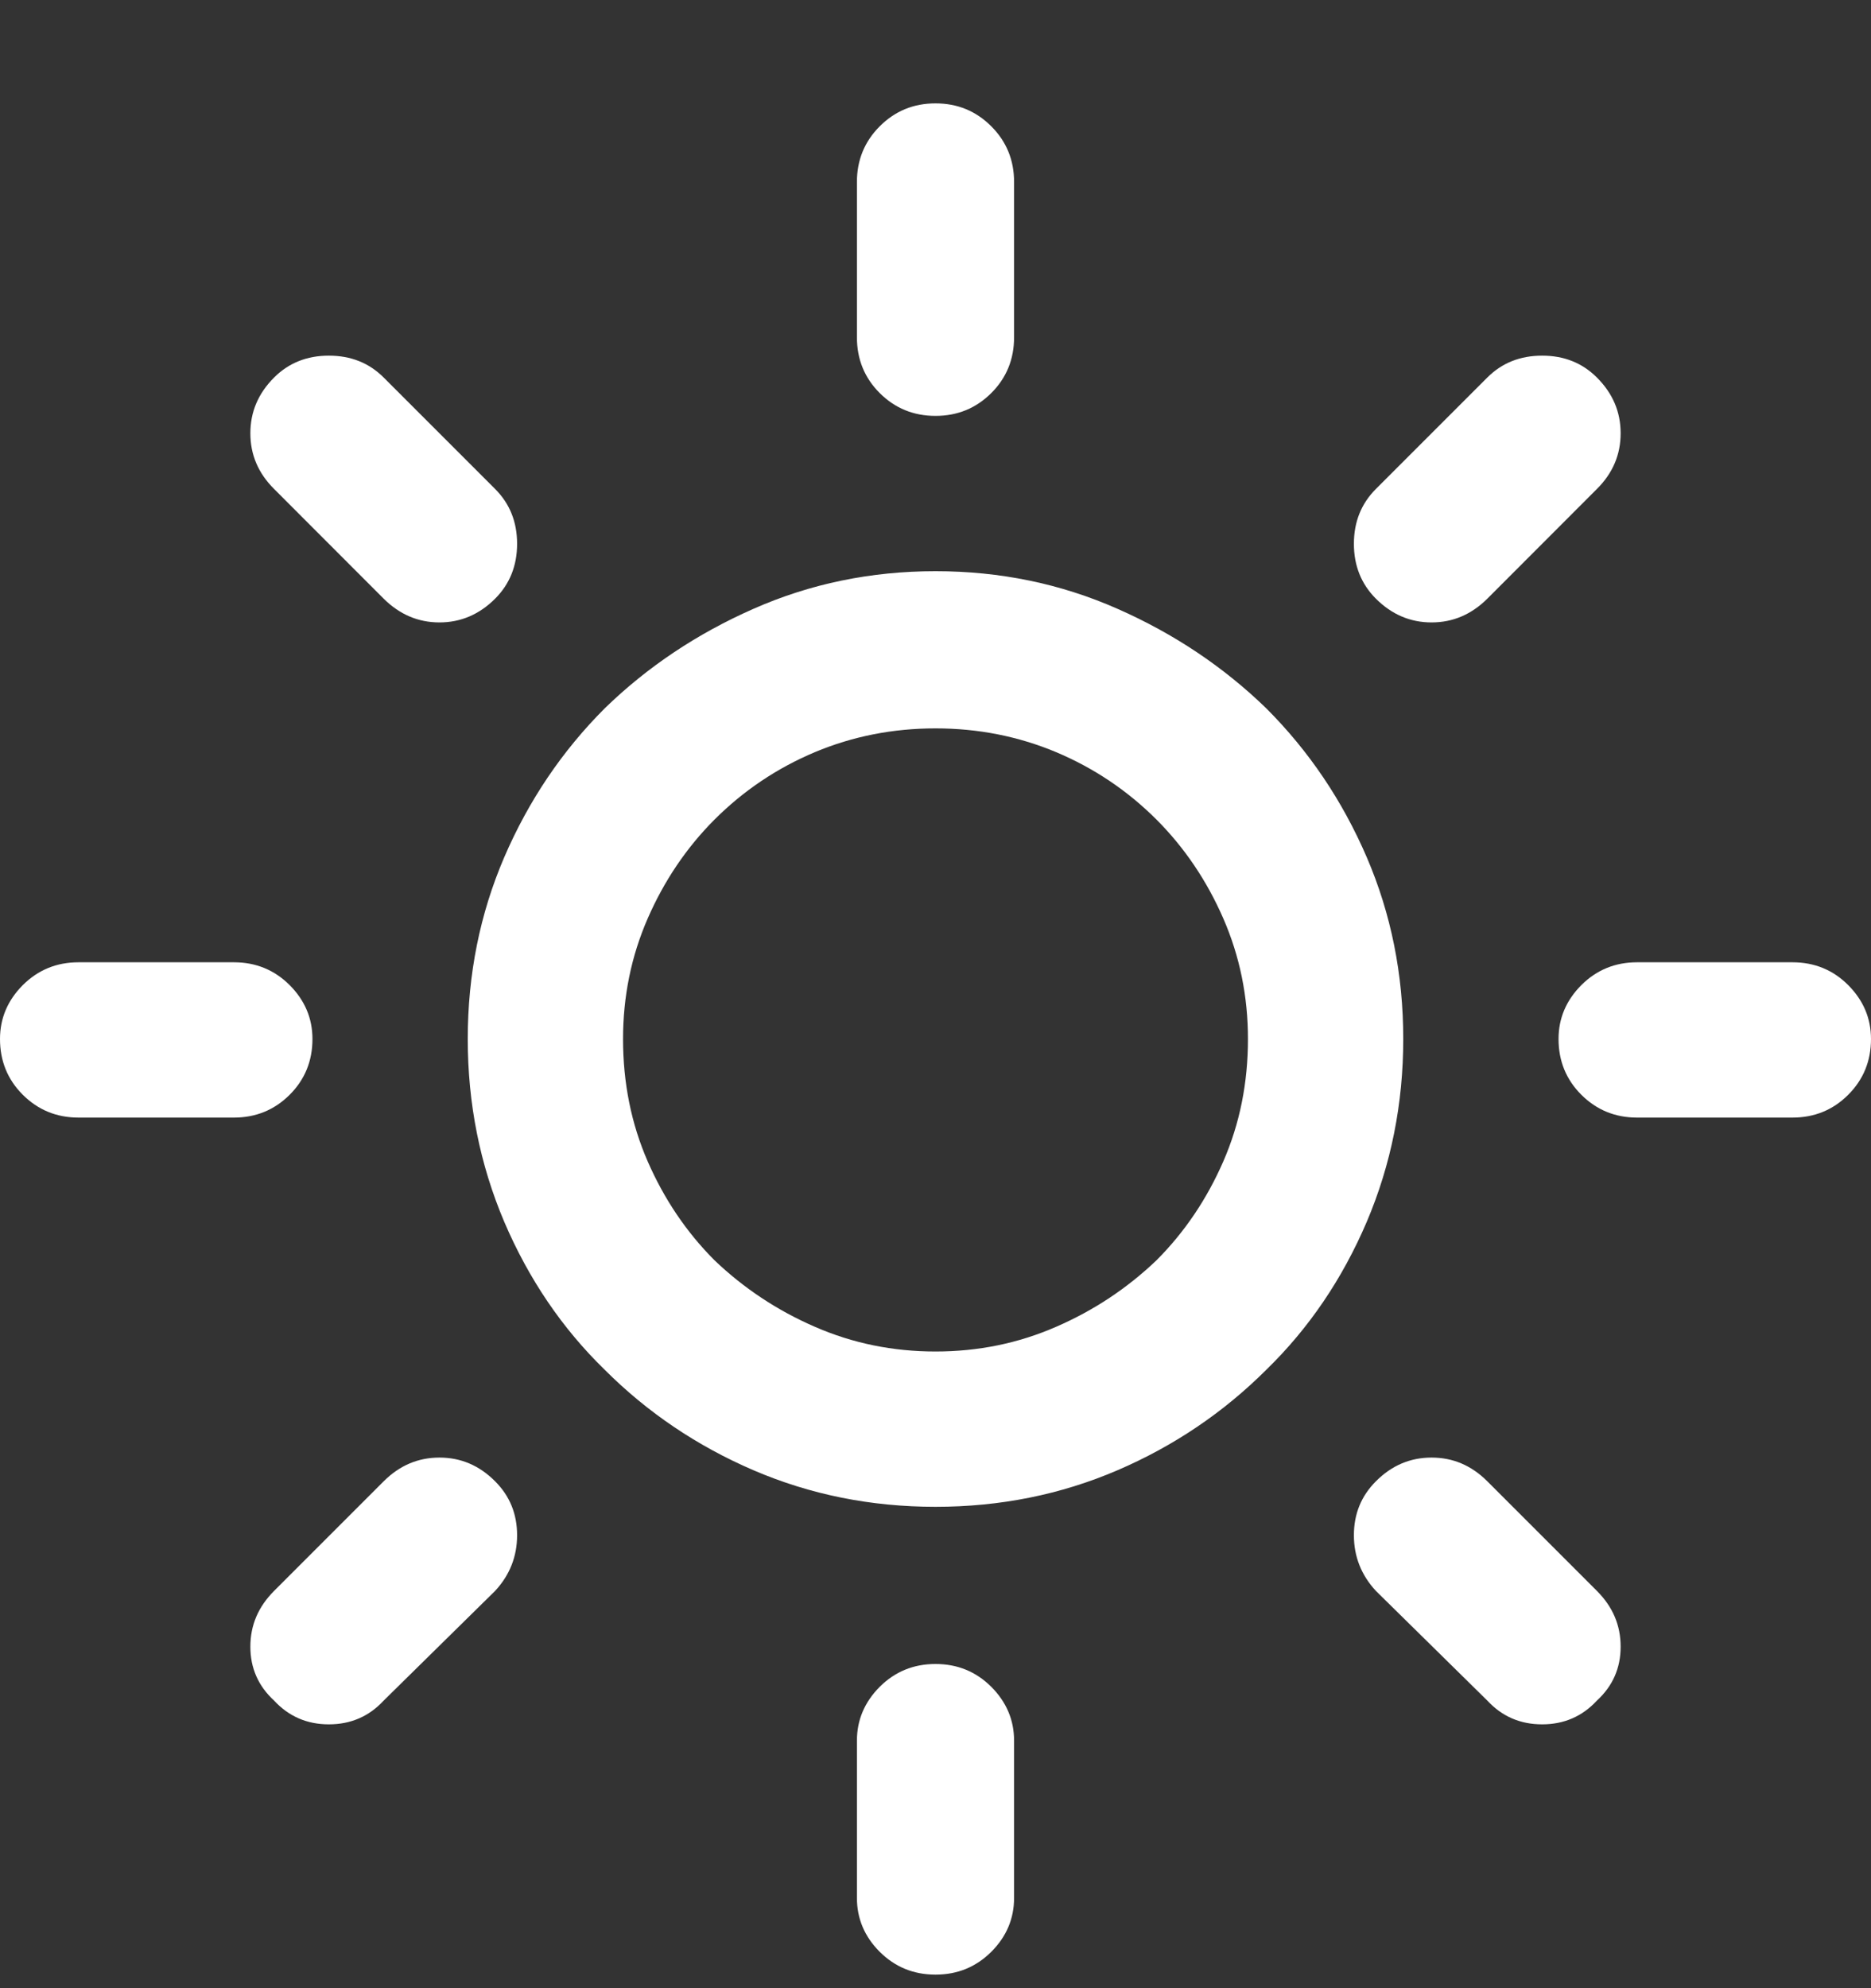 <svg width="16" height="17" viewBox="0 0 16 17" fill="none" xmlns="http://www.w3.org/2000/svg">
<rect x="0" y="0" width="16" height="17" fill="#333333" stroke="none"/>
<path d="M12 8.884C12 8.332 11.896 7.814 11.688 7.33C11.479 6.845 11.193 6.421 10.828 6.056C10.463 5.702 10.039 5.418 9.555 5.205C9.07 4.991 8.552 4.884 8 4.884C7.448 4.884 6.93 4.991 6.445 5.205C5.961 5.418 5.536 5.702 5.172 6.056C4.807 6.421 4.521 6.845 4.312 7.33C4.104 7.814 4 8.332 4 8.884C4 9.436 4.104 9.957 4.312 10.447C4.521 10.936 4.807 11.358 5.172 11.713C5.536 12.077 5.961 12.364 6.445 12.572C6.93 12.78 7.448 12.884 8 12.884C8.552 12.884 9.07 12.78 9.555 12.572C10.039 12.364 10.463 12.077 10.828 11.713C11.193 11.358 11.479 10.936 11.688 10.447C11.896 9.957 12 9.436 12 8.884ZM10.672 8.884C10.672 9.259 10.602 9.608 10.461 9.931C10.32 10.254 10.13 10.535 9.891 10.775C9.641 11.014 9.354 11.205 9.031 11.345C8.708 11.486 8.365 11.556 8 11.556C7.635 11.556 7.292 11.486 6.969 11.345C6.646 11.205 6.359 11.014 6.109 10.775C5.87 10.535 5.68 10.254 5.539 9.931C5.398 9.608 5.328 9.259 5.328 8.884C5.328 8.52 5.398 8.176 5.539 7.853C5.68 7.53 5.87 7.249 6.109 7.009C6.359 6.759 6.646 6.567 6.969 6.431C7.292 6.296 7.635 6.228 8 6.228C8.365 6.228 8.708 6.296 9.031 6.431C9.354 6.567 9.641 6.759 9.891 7.009C10.13 7.249 10.32 7.53 10.461 7.853C10.602 8.176 10.672 8.52 10.672 8.884ZM7.328 1.556V2.884C7.328 3.072 7.393 3.231 7.523 3.361C7.654 3.491 7.812 3.556 8 3.556C8.188 3.556 8.346 3.491 8.477 3.361C8.607 3.231 8.672 3.072 8.672 2.884V1.556C8.672 1.369 8.607 1.21 8.477 1.08C8.346 0.949 8.188 0.884 8 0.884C7.812 0.884 7.654 0.949 7.523 1.08C7.393 1.21 7.328 1.369 7.328 1.556ZM7.328 14.884V16.228C7.328 16.405 7.393 16.559 7.523 16.689C7.654 16.819 7.812 16.884 8 16.884C8.188 16.884 8.346 16.819 8.477 16.689C8.607 16.559 8.672 16.405 8.672 16.228V14.884C8.672 14.707 8.607 14.554 8.477 14.423C8.346 14.293 8.188 14.228 8 14.228C7.812 14.228 7.654 14.293 7.523 14.423C7.393 14.554 7.328 14.707 7.328 14.884ZM2.344 4.181L3.281 5.119C3.417 5.254 3.576 5.322 3.758 5.322C3.94 5.322 4.099 5.254 4.234 5.119C4.359 4.994 4.422 4.837 4.422 4.65C4.422 4.462 4.359 4.306 4.234 4.181L3.281 3.228C3.156 3.103 3 3.041 2.812 3.041C2.625 3.041 2.469 3.103 2.344 3.228C2.208 3.364 2.141 3.522 2.141 3.705C2.141 3.887 2.208 4.046 2.344 4.181ZM11.766 13.603L12.719 14.541C12.844 14.676 13 14.744 13.188 14.744C13.375 14.744 13.531 14.676 13.656 14.541C13.792 14.416 13.859 14.262 13.859 14.08C13.859 13.897 13.792 13.739 13.656 13.603L12.719 12.666C12.583 12.53 12.425 12.463 12.242 12.463C12.06 12.463 11.901 12.53 11.766 12.666C11.641 12.791 11.578 12.944 11.578 13.127C11.578 13.309 11.641 13.468 11.766 13.603ZM0.672 9.556H2C2.188 9.556 2.346 9.491 2.477 9.361C2.607 9.231 2.672 9.072 2.672 8.884C2.672 8.707 2.607 8.554 2.477 8.423C2.346 8.293 2.188 8.228 2 8.228H0.672C0.484 8.228 0.326 8.293 0.195 8.423C0.065 8.554 0 8.707 0 8.884C0 9.072 0.065 9.231 0.195 9.361C0.326 9.491 0.484 9.556 0.672 9.556ZM14 9.556H15.328C15.516 9.556 15.675 9.491 15.805 9.361C15.935 9.231 16 9.072 16 8.884C16 8.707 15.935 8.554 15.805 8.423C15.675 8.293 15.516 8.228 15.328 8.228H14C13.812 8.228 13.654 8.293 13.523 8.423C13.393 8.554 13.328 8.707 13.328 8.884C13.328 9.072 13.393 9.231 13.523 9.361C13.654 9.491 13.812 9.556 14 9.556ZM3.281 14.541L4.234 13.603C4.359 13.468 4.422 13.309 4.422 13.127C4.422 12.944 4.359 12.791 4.234 12.666C4.099 12.53 3.94 12.463 3.758 12.463C3.576 12.463 3.417 12.53 3.281 12.666L2.344 13.603C2.208 13.739 2.141 13.897 2.141 14.08C2.141 14.262 2.208 14.416 2.344 14.541C2.469 14.676 2.625 14.744 2.812 14.744C3 14.744 3.156 14.676 3.281 14.541ZM12.719 5.119L13.656 4.181C13.792 4.046 13.859 3.887 13.859 3.705C13.859 3.522 13.792 3.364 13.656 3.228C13.531 3.103 13.375 3.041 13.188 3.041C13 3.041 12.844 3.103 12.719 3.228L11.766 4.181C11.641 4.306 11.578 4.462 11.578 4.65C11.578 4.837 11.641 4.994 11.766 5.119C11.901 5.254 12.06 5.322 12.242 5.322C12.425 5.322 12.583 5.254 12.719 5.119Z" fill="white"/>
</svg>
